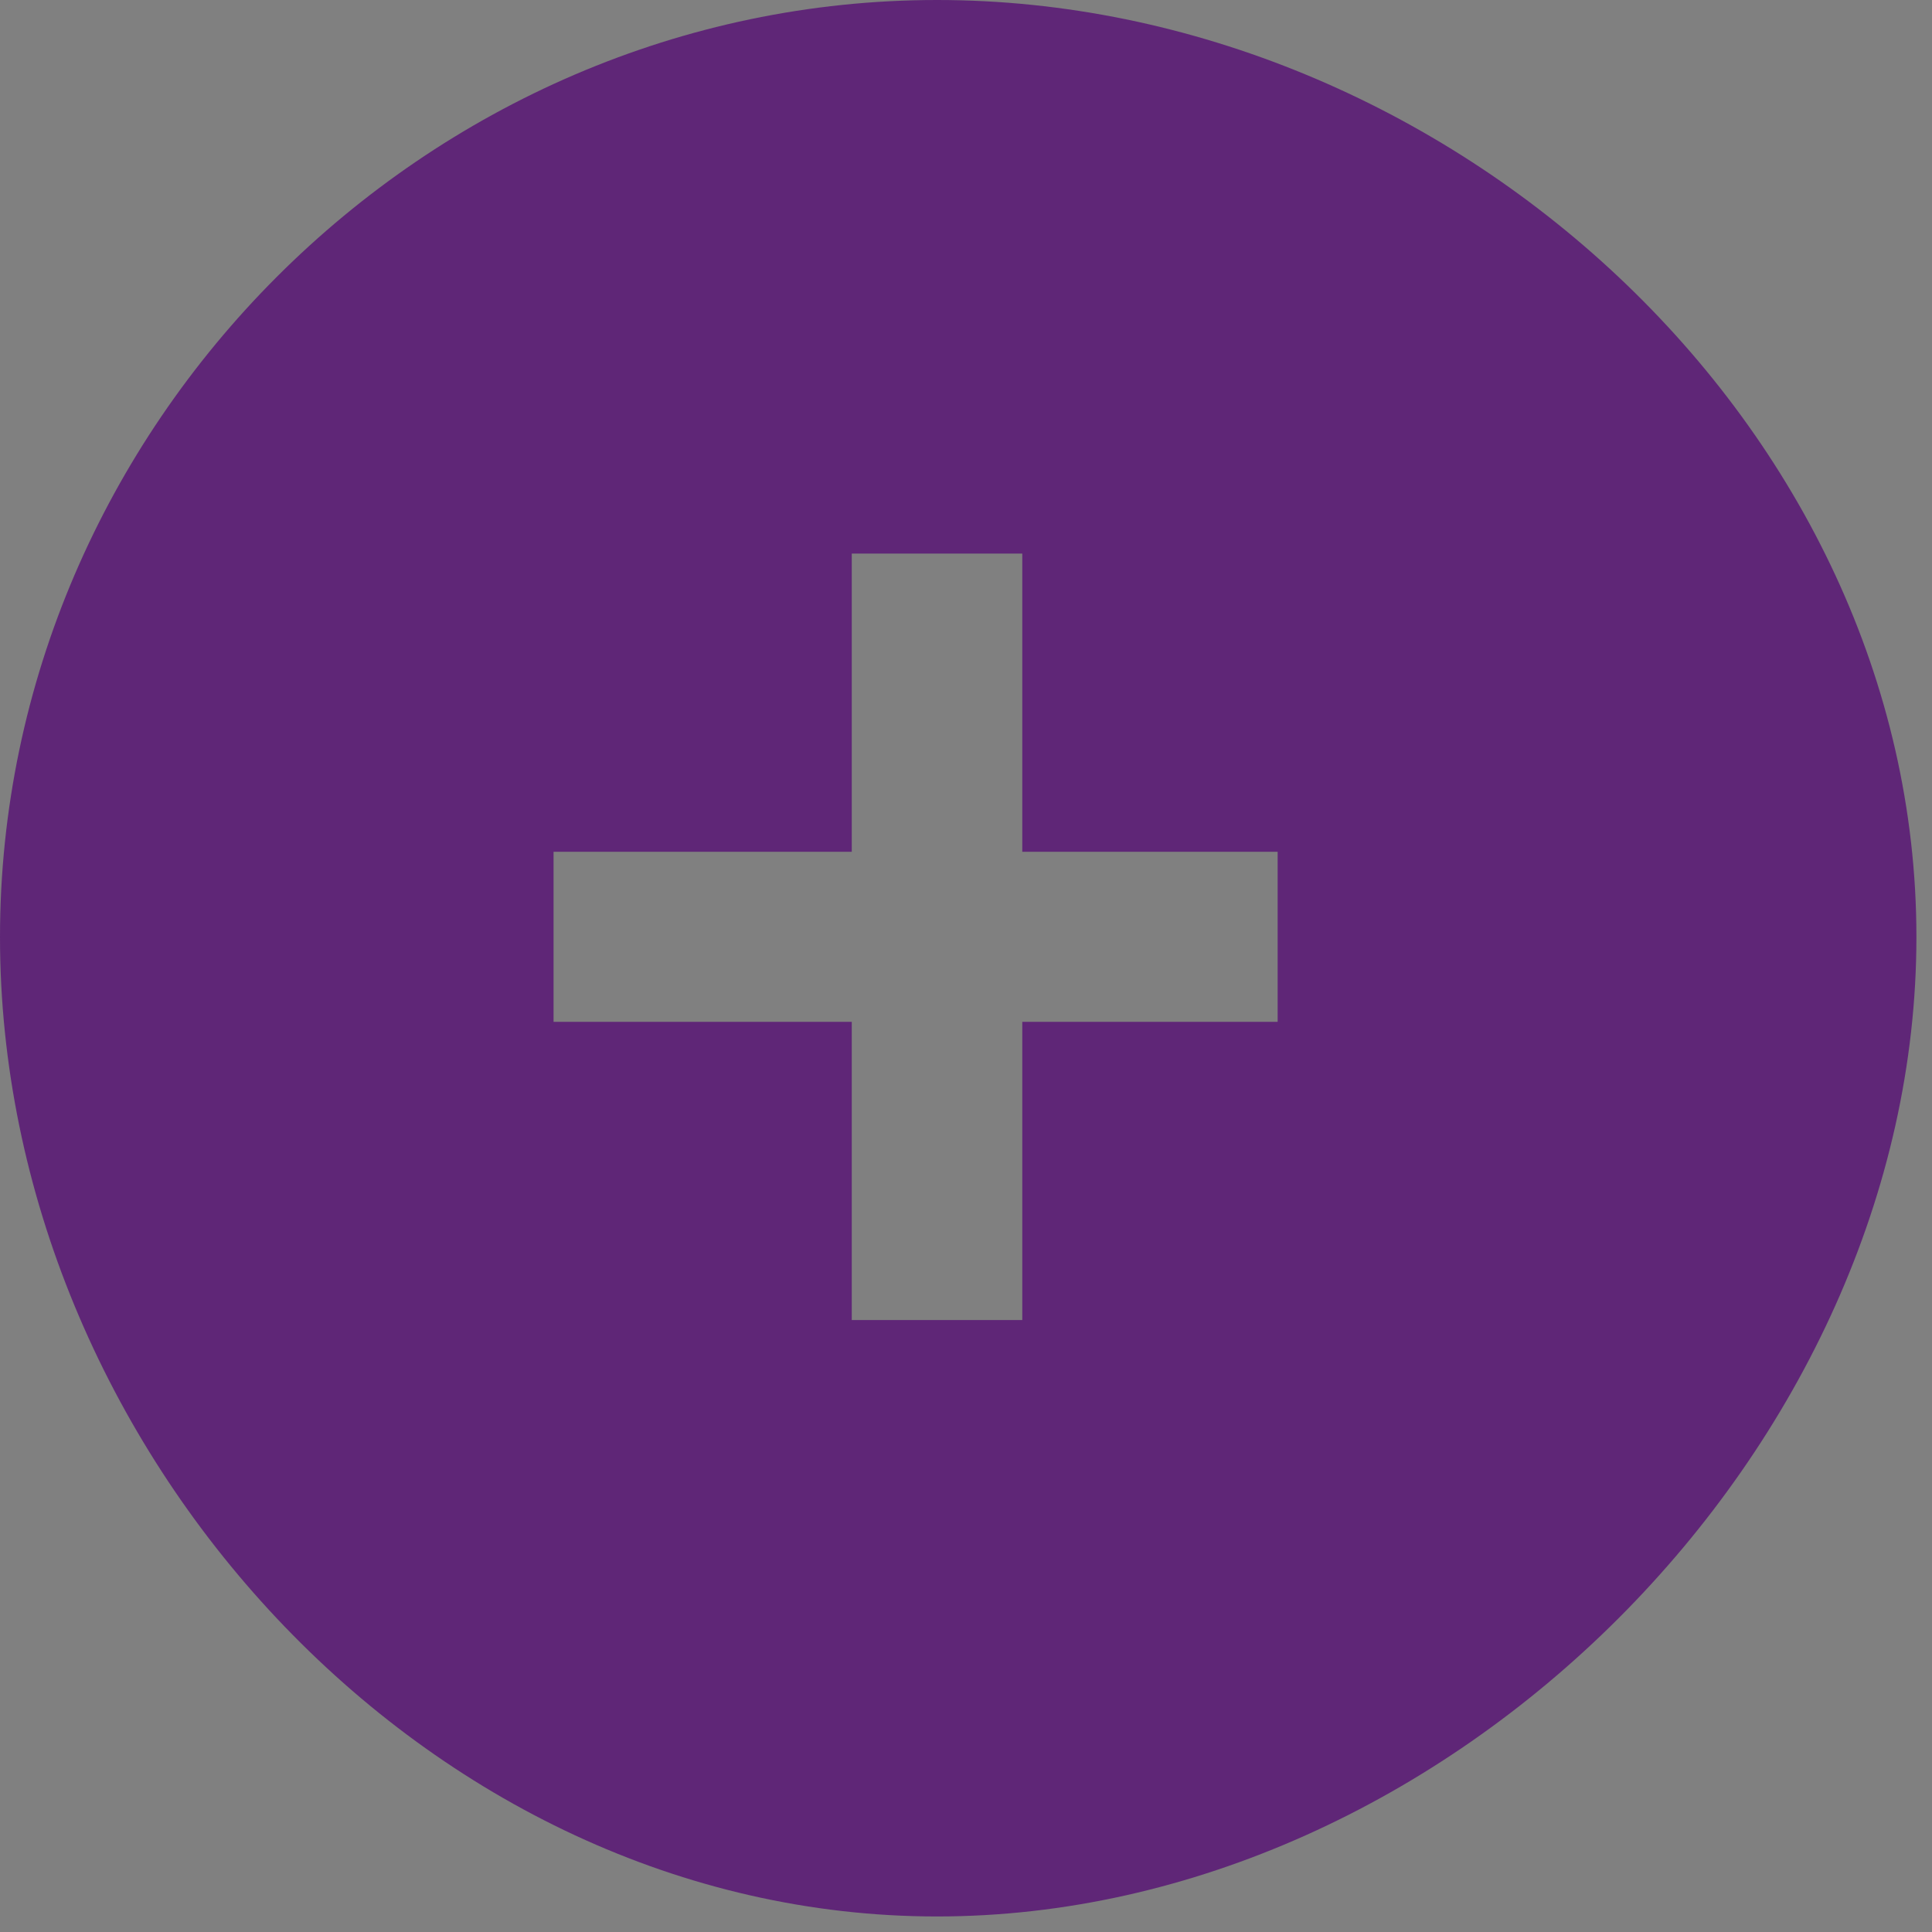 <?xml version="1.0" encoding="utf-8"?>
<!-- Generator: Adobe Illustrator 15.0.0, SVG Export Plug-In . SVG Version: 6.00 Build 0)  -->
<!DOCTYPE svg PUBLIC "-//W3C//DTD SVG 1.1//EN" "http://www.w3.org/Graphics/SVG/1.1/DTD/svg11.dtd">
<svg version="1.1" id="Capa_1" xmlns="http://www.w3.org/2000/svg" xmlns:xlink="http://www.w3.org/1999/xlink" x="0px" y="0px"
	 width="46px" height="46px" viewBox="0 0 46 46" enable-background="new 0 0 46 46" xml:space="preserve">
<rect x="0" y="0" width="46" height="46" fill="#808080" stroke="none"/>
<g>
	<path fill="#FFFFFF" d="M-38.957,19.167c0-0.184,0.062-0.342,0.186-0.474c0.124-0.133,0.282-0.198,0.474-0.198
		s0.356,0.065,0.492,0.198c0.136,0.132,0.204,0.29,0.204,0.474c0,0.185-0.068,0.336-0.204,0.456c-0.136,0.12-0.3,0.18-0.492,0.18
		s-0.35-0.06-0.474-0.18S-38.957,19.352-38.957,19.167z M-38.753,20.991h0.96v6h-0.96V20.991z"/>
	<path fill="#FFFFFF" d="M-31.889,26.991v-3.42c0-0.624-0.09-1.094-0.27-1.41c-0.18-0.316-0.51-0.475-0.99-0.475
		c-0.424,0-0.774,0.114-1.05,0.343c-0.276,0.228-0.47,0.514-0.582,0.857v4.104h-0.96v-6h0.672l0.18,0.731h0.048
		c0.192-0.256,0.45-0.466,0.774-0.63c0.324-0.164,0.71-0.246,1.158-0.246c0.328,0,0.616,0.038,0.864,0.114
		c0.248,0.076,0.454,0.21,0.618,0.402c0.164,0.191,0.288,0.449,0.372,0.773s0.126,0.734,0.126,1.23v3.624H-31.889z"/>
	<path fill="#FFFFFF" d="M-29.837,20.991h0.937v-0.336c0-0.368,0.03-0.688,0.09-0.96c0.06-0.272,0.157-0.494,0.294-0.666
		c0.136-0.172,0.313-0.301,0.527-0.385c0.217-0.084,0.484-0.126,0.805-0.126c0.256,0,0.482,0.017,0.678,0.049
		c0.196,0.031,0.402,0.092,0.618,0.18l-0.216,0.804c-0.184-0.08-0.358-0.132-0.521-0.156c-0.164-0.023-0.318-0.035-0.463-0.035
		c-0.208,0-0.369,0.031-0.486,0.096c-0.115,0.064-0.199,0.158-0.252,0.282c-0.052,0.124-0.084,0.275-0.096,0.456
		c-0.012,0.18-0.018,0.39-0.018,0.63v0.168h1.596v0.84h-1.596v5.16h-0.96v-5.16h-0.937V20.991z"/>
	<path fill="#FFFFFF" d="M-25.817,23.991c0-1.017,0.226-1.794,0.679-2.334c0.451-0.54,1.102-0.811,1.949-0.811
		c0.448,0,0.838,0.074,1.17,0.223c0.332,0.147,0.606,0.359,0.822,0.636s0.376,0.608,0.48,0.996c0.104,0.388,0.156,0.817,0.156,1.29
		c0,1.016-0.227,1.794-0.679,2.334s-1.103,0.811-1.95,0.811c-0.447,0-0.838-0.074-1.17-0.223s-0.605-0.359-0.822-0.636
		c-0.216-0.276-0.376-0.608-0.479-0.996C-25.765,24.893-25.817,24.463-25.817,23.991z M-24.821,23.991
		c0,0.304,0.03,0.596,0.09,0.876s0.154,0.524,0.282,0.731c0.128,0.209,0.296,0.377,0.504,0.504c0.208,0.129,0.46,0.193,0.756,0.193
		c1.088,0.008,1.633-0.761,1.633-2.305c0-0.313-0.031-0.608-0.091-0.889c-0.06-0.279-0.153-0.523-0.282-0.731
		c-0.127-0.208-0.295-0.374-0.504-0.498c-0.208-0.124-0.46-0.187-0.756-0.187C-24.277,21.679-24.821,22.447-24.821,23.991z"/>
</g>
<path fill-rule="evenodd" clip-rule="evenodd" fill="#5F2677" d="M0,22.31C0,10.14,10.14,0,22.31,0
	c12.17,0,23.319,10.14,23.319,22.31c0,12.169-11.148,23.32-23.319,23.32C10.14,45.63,0,34.479,0,22.31z M20.28,31.43h4.06v-7.1h6.08
	v-4.05h-6.08v-7.1h-4.06v7.1h-7.1v4.05h7.1V31.43z"/>
</svg>
